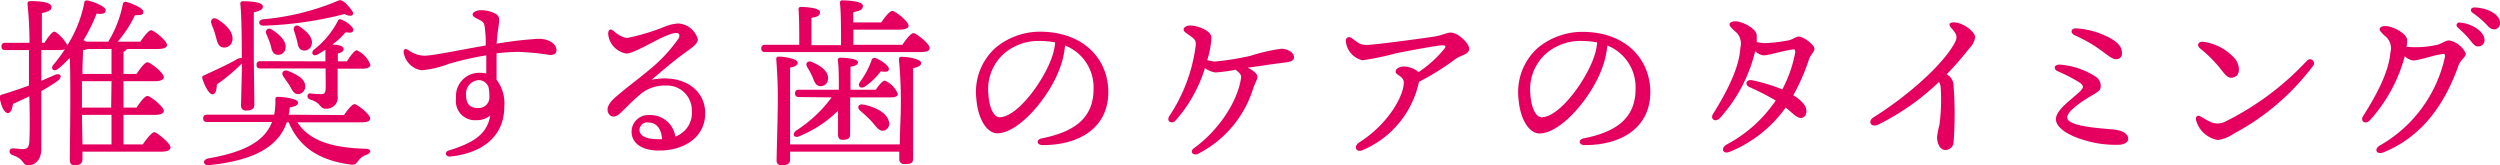 <svg xmlns="http://www.w3.org/2000/svg" viewBox="0 0 274.63 18.16"><defs><style>.cls-1{fill:#e50060;}</style></defs><g id="レイヤー_2" data-name="レイヤー 2"><g id="コンテンツエリア"><path class="cls-1" d="M15.69,15.86c.42-.62,1-1.34,1.26-1.34s1.78,1.2,1.78,1.68c0,.3-.38.46-1,.46H9.06v.82c0,.44-.26.68-.85.68-.37,0-.54-.2-.54-.58,0-1.4.12-7.94,0-11.24A10.68,10.68,0,0,1,6.36,7.58c-.44.34-.86,0-.5-.46A16.64,16.64,0,0,0,7.14,5.4a1.62,1.62,0,0,1-.54.1H4.54V8.88L6,8.24c.66-.28.92.18.36.62A16,16,0,0,1,4.54,10c0,2.18,0,4.4,0,6.36,0,1.14-.62,1.8-1.46,1.8-.66,0-.36-.7-1.76-1.14C.9,16.8,1,16.3,1.4,16.3s.78.08,1.08.08c.46,0,.7-.16.74-.8.06-1,.06-3.08,0-5-.62.3-1.24.58-1.8.84-.06.5-.22,1-.56,1s-.74-.66-.9-1.72c0-.18.06-.24.22-.3,1.08-.32,2.1-.68,3-1V8.32c0-.6,0-1.64,0-2.82H.6c-.26,0-.44-.08-.44-.4s.18-.4.44-.4H3.24c0-1.52-.1-3.14-.22-4.26,0-.24.08-.32.4-.32C4.58.12,5.66.3,5.66.74s-.36.52-1.06.7c0,.92,0,2,0,3.26h.28c.38-.6.84-1.22,1.1-1.22S7.3,4.56,7.38,5A13.5,13.5,0,0,0,9.26.3c0-.2.16-.28.41-.24.64.14,1.94.66,1.94,1.06s-.38.44-1,.38A18.19,18.19,0,0,1,9.17,4.42a1,1,0,0,1,.29.16h2.43a12.52,12.52,0,0,0,1.6-4.1.29.29,0,0,1,.4-.26c.66.16,1.84.68,1.86,1.06s-.32.4-.92.38a13,13,0,0,1-1.9,2.92h2.48c.42-.6.92-1.26,1.2-1.26s1.74,1.16,1.74,1.62c0,.28-.36.44-1,.44H13.93a.62.62,0,0,1-.36.3V8.12H15c.4-.6.9-1.28,1.2-1.28S18,8,18,8.48c0,.28-.36.44-1,.44H13.57v2.9H15c.4-.6.9-1.28,1.2-1.28S18,11.72,18,12.18c0,.28-.36.44-1,.44H13.57v3.24ZM12.25,8.92H9v2.9h3.21ZM9.06,15.86h3.19V12.62H9Zm3.19-7.74V5.38H9.61a2.42,2.42,0,0,1-.49.14c0,.5-.06,1.54-.06,2.6Z"/><path class="cls-1" d="M26.46,7.08a19.73,19.73,0,0,1-2.64,2.2c0,.5-.1,1-.44,1.08s-.86-.78-1.16-1.76c0-.18,0-.26.16-.3,1.28-.6,2.82-1.3,3.7-1.82a.79.79,0,0,1,.48-.1v-.2c0-.72,0-4.4-.16-5.76,0-.18.08-.28.26-.28,1,0,2.22.1,2.22.58,0,.32-.38.52-1,.62,0,.9,0,4.12,0,4.74,0,.88.06,4.84.06,5.44,0,.44-.32.62-.9.62a.5.5,0,0,1-.56-.54c0-.5.08-3.14.1-4.62Zm11.33,5.56c.38-.56.88-1.2,1.16-1.2s1.72,1.12,1.72,1.58c0,.26-.28.42-1,.42h-7c1.38,2.12,4,2.8,7.5,2.9.66,0,.64.46.14.64a1.84,1.84,0,0,0-.92.64c-.28.38-.4.54-1,.44-3.22-.46-5.5-1.8-6.67-4.62H31.5c-.92,2.7-3.62,4.18-8.5,4.7-.72.08-.8-.6-.12-.74,3.94-.68,6.2-1.88,7-4H22.76c-.26,0-.44-.08-.44-.4s.18-.4.44-.4h7.36a7.3,7.3,0,0,0,.13-1.6c0-.2,0-.36.29-.36.67,0,2.21.22,2.21.62,0,.22-.18.42-.92.54,0,.28-.07.54-.12.8Zm-14.55-10c-.18-.46.14-.82.66-.52,1,.62,1.8,1.48,1.62,2.36a.9.9,0,0,1-1.08.72c-.52-.12-.58-.66-.76-1.28A8.08,8.08,0,0,0,23.24,2.68ZM35.75,6.74c0-.48,0-.92,0-1.28-.28.18-.56.36-.86.52-.46.28-.76-.1-.46-.48a9.44,9.44,0,0,0,2.66-3.16c.06-.16.18-.28.38-.2.68.26,1.38.84,1.34,1.16s-.26.32-.84.24A8.44,8.44,0,0,1,36.51,4.9c.66,0,1.24.16,1.24.48s-.32.4-.64.5v.86h1c.38-.6.84-1.22,1.08-1.22a2.88,2.88,0,0,1,1.5,1.6c0,.28-.36.42-.84.42H37.09l0,3a1.22,1.22,0,0,1-1.32,1.4c-.68,0-.46-.64-1.68-1-.46-.14-.38-.7,0-.68a9,9,0,0,0,1.2.08c.36,0,.46-.16.48-.56s0-1.36,0-2.26H28.62c-.26,0-.44-.08-.44-.4s.18-.4.44-.4ZM28.9,2.12a27.46,27.46,0,0,0,8-1.94c.46-.22.56-.22,1,.1a6.37,6.37,0,0,1,.84,1c.2.4-.18.64-.88.26a40.81,40.81,0,0,1-8.89,1.28C28.36,2.84,28.28,2.22,28.9,2.12Zm.81,2.76c-.13-.38-.29-.78-.45-1.14s.12-.78.6-.5c.86.56,1.64,1.28,1.51,2.08a.82.82,0,0,1-1,.68C29.92,5.9,29.84,5.42,29.71,4.88Zm3.82,4.54a.83.83,0,0,1-.78.92c-.48,0-.67-.46-.92-.92l-.69-1c-.27-.36-.08-.8.47-.64C32.58,8.16,33.49,8.64,33.53,9.42Zm-.92-5c-.08-.34-.2-.7-.32-1.06s.17-.76.64-.44c.78.54,1.52,1.24,1.3,2a.8.8,0,0,1-1,.6C32.73,5.38,32.73,4.88,32.61,4.38Z"/><path class="cls-1" d="M61.13,5.52c0,.4-.32.52-.72.52A28.19,28.19,0,0,0,57,5.7a20.55,20.55,0,0,0-2.45.16c0,.74,0,1.86,0,2.9a4.27,4.27,0,0,1,.85,2.94c0,3.3-2.42,5.14-6,5.5-.48,0-.58-.52-.12-.66,2.36-.74,4.24-1.62,4.57-3.86a2.19,2.19,0,0,1-1.51.52,2.09,2.09,0,0,1-2.24-2.4A2.55,2.55,0,0,1,52.72,8a2.64,2.64,0,0,1,.7.08c0-.64,0-1.34,0-2A35.22,35.22,0,0,0,49.34,7a11.39,11.39,0,0,1-3,.72,2.33,2.33,0,0,1-2-2c0-.34.18-.42.52-.22a3.07,3.07,0,0,0,1.72.62c1,0,3.94-.64,6.78-1.12,0-.6,0-1.12-.05-1.42-.07-.86-.08-1.1-.53-1.34s-.86-.38-.86-.66.56-.46.9-.46a3.24,3.24,0,0,1,1.69.44c.38.28.38.52.24,1.46-.08.5-.15,1.12-.19,1.78a40.4,40.4,0,0,1,4.61-.54C60.27,4.26,61.13,4.8,61.13,5.52ZM53.68,9.64a1.14,1.14,0,0,0-1.12-.84,1.5,1.5,0,0,0-1.36,1.66c0,.86.36,1.4,1.24,1.4a1.18,1.18,0,0,0,1.32-1.28A4.94,4.94,0,0,0,53.68,9.64Z"/><path class="cls-1" d="M77.47,12.44c0,2.62-2.28,4.1-5.09,4.1-1.7,0-3-.7-3-2.08a1.84,1.84,0,0,1,2-1.82A2.77,2.77,0,0,1,74.19,15,2.76,2.76,0,0,0,76,12.16a2.72,2.72,0,0,0-2.9-2.76,4.12,4.12,0,0,0-2.81,1c-1.06.9-1.66,1.6-2.18,2.06s-1,.46-1.26,0-.06-1,.54-1.58c.86-.82,2.82-2.26,3.9-3.18a17.13,17.13,0,0,0,3.23-3.44c.24-.42.08-.64-.24-.64-1.17,0-4.43,2.26-5.47,2.26a2.38,2.38,0,0,1-2-2.16c0-.48.24-.6.58-.34a3,3,0,0,0,1.46.8A23.45,23.45,0,0,0,73,2.94a4.47,4.47,0,0,1,1.52-.36,2.37,2.37,0,0,1,2.14,1.74c0,.58-.94,1.1-1.5,1.54-1.38,1-2.5,2-3.58,2.9C74.89,8.1,77.47,9.74,77.47,12.44Zm-4.74,2.84c-.08-1.18-.66-1.82-1.48-1.82a.84.84,0,0,0-1,.82c0,.68.87,1,1.81,1C72.31,15.3,72.53,15.3,72.73,15.28Z"/><path class="cls-1" d="M99.13,4.92c.4-.6.92-1.28,1.22-1.28s1.78,1.16,1.78,1.64c0,.28-.28.44-1.06.44h-17c-.26,0-.44-.08-.44-.4s.18-.4.44-.4H87.8c0-1.22,0-3-.08-3.86A.25.25,0,0,1,88,.76c.34,0,2.08.08,2.08.56s-.37.52-.94.64v3h3.25c0-1.54,0-3.7-.12-4.62a.25.25,0,0,1,.27-.3c.35,0,2.25.06,2.25.58s-.44.58-1.06.72V2.46h3.08c.4-.58.92-1.26,1.22-1.26s1.78,1.14,1.78,1.62c0,.28-.38.44-1.06.44h-5V4.92Zm-.28,10.94c0-1.38.1-3.18.1-3.72a49.74,49.74,0,0,0-.2-5.62c0-.18.08-.28.28-.28.7,0,2.16.24,2.16.68,0,.28-.32.46-.88.56,0,.88,0,4.06,0,4.6s0,4.74,0,5.32-.32.62-.94.62a.51.51,0,0,1-.58-.54c0-.12,0-.42,0-.82h-12v.88c0,.44-.32.62-.9.62a.51.51,0,0,1-.58-.56c0-.52.12-4.62.12-5.44a53.71,53.71,0,0,0-.16-5.66c0-.18.08-.28.28-.28.64,0,2.08.24,2.08.68,0,.26-.3.44-.84.52,0,.9,0,4.12,0,4.72,0,.4,0,2.28,0,3.72Zm-11.07-5.2c-.26,0-.44-.08-.44-.4s.18-.4.44-.4h4.37c0-1,0-2.5-.11-3.24a.24.24,0,0,1,.27-.28c.46,0,1.94.08,1.94.5,0,.26-.28.42-.82.48,0,.42,0,1.62,0,2.54h2.78c.34-.52.74-1,1-1a2.68,2.68,0,0,1,1.42,1.46c0,.26-.3.38-.8.38H93.39v.24l0,3.84c0,.44-.32.58-.84.58-.3,0-.49-.18-.49-.54s0-1.56,0-2.66a13,13,0,0,1-4.2,2.78c-.58.3-.92-.16-.42-.58a14.84,14.84,0,0,0,3.92-3.66Zm1.44-2.28a8.6,8.6,0,0,0-.54-1c-.24-.4,0-.78.53-.56.93.4,1.82,1,1.75,1.84a.81.81,0,0,1-.92.8C89.56,9.38,89.44,8.9,89.22,8.38Zm8.41,4.9a.79.79,0,0,1-.5,1.06c-.5.14-.82-.34-1.38-1a13.79,13.79,0,0,0-1.26-1.18c-.36-.3-.24-.76.3-.68C96.11,11.72,97.37,12.36,97.63,13.28ZM94.47,9a8.93,8.93,0,0,0,1.28-2.4.32.32,0,0,1,.44-.22c.66.26,1.5.88,1.46,1.2s-.28.34-.9.26A7.32,7.32,0,0,1,95,9.52C94.51,9.8,94.17,9.46,94.47,9Z"/><path class="cls-1" d="M121.75,10.12c0,3.84-3.08,5.82-7.2,5.82-.7,0-.74-.62-.12-.74,3.46-.68,5.7-2.14,5.7-5.42A4.93,4.93,0,0,0,117,5a9.64,9.64,0,0,1-.56,2.46c-1.16,3.2-4.5,7.18-6.9,7.18-1.07,0-2.11-1.46-2.29-3.82a6.52,6.52,0,0,1,2.1-5.56,7.67,7.67,0,0,1,4.91-1.78C119.07,3.5,121.75,6.52,121.75,10.12Zm-5.84-5.46a8.87,8.87,0,0,0-1.68-.16A5.76,5.76,0,0,0,110.17,6a5.27,5.27,0,0,0-1.59,4.4c.1,1.54.64,2.48,1.22,2.48,1.93,0,4.81-3.9,5.75-6.58A6.24,6.24,0,0,0,115.91,4.66Z"/><path class="cls-1" d="M142.15,6.28c0,.4-.36.52-1.24.62s-2.56.36-3.86.54c.66.3,1.08.68,1.08,1s-.32.8-.44,1.2a12.07,12.07,0,0,1-6.05,7.24c-.6.3-1-.26-.46-.62,2.61-1.88,4.75-5,5.15-7.68.06-.36-.16-.58-.6-.92a17.43,17.43,0,0,1-2.19.3,2.37,2.37,0,0,1-1.17-.48,15.73,15.73,0,0,1-3.21,5.74c-.44.48-1.08.12-.7-.48a18.06,18.06,0,0,0,2.9-7.8c0-.38,0-.54-.48-.9s-.86-.54-.86-.8.38-.44.72-.44c.76,0,2.34.54,2.34,1.34a10.14,10.14,0,0,1-.46,2.46,3.59,3.59,0,0,0,.84.16,30.18,30.18,0,0,0,3.87-.62,21.51,21.51,0,0,1,3.36-.78C141.49,5.34,142.15,5.8,142.15,6.28Z"/><path class="cls-1" d="M155.85,9.12a10.53,10.53,0,0,1-6.18,7.38c-.72.3-1-.42-.38-.84,3.26-2.06,4.92-5.16,4.92-6.6,0-.68-.9-.82-.9-1.18s.48-.58.94-.58a2.68,2.68,0,0,1,1.58.62,12.67,12.67,0,0,0,2.72-2.42c.34-.4.32-.52-.14-.52s-3.72.6-5.08.88a30.72,30.72,0,0,1-3.65.76,2.35,2.35,0,0,1-1.84-2.16.37.37,0,0,1,.6-.3c.64.42.9.78,1.64.78.91,0,6.41-.76,7.47-.92.9-.14,1.34-.44,1.84-.44.74,0,2,1.14,2,1.78s-.9.68-1.5,1.12a27.94,27.94,0,0,1-4,2.5Z"/><path class="cls-1" d="M181.29,10.12c0,3.84-3.08,5.82-7.2,5.82-.7,0-.74-.62-.12-.74,3.46-.68,5.7-2.14,5.7-5.42A4.93,4.93,0,0,0,176.57,5,9.64,9.64,0,0,1,176,7.48c-1.16,3.2-4.5,7.18-6.9,7.18-1.07,0-2.11-1.46-2.29-3.82a6.52,6.52,0,0,1,2.1-5.56,7.67,7.67,0,0,1,4.91-1.78C178.61,3.5,181.29,6.52,181.29,10.12Zm-5.84-5.46a8.87,8.87,0,0,0-1.68-.16A5.76,5.76,0,0,0,169.71,6a5.27,5.27,0,0,0-1.59,4.4c.1,1.54.64,2.48,1.22,2.48,1.93,0,4.81-3.9,5.75-6.58A6.24,6.24,0,0,0,175.45,4.66Z"/><path class="cls-1" d="M198.69,6.62A22.58,22.58,0,0,1,197,10.46c.82.52,1.44,1.1,1.44,1.74,0,.38-.2.76-.62.76s-.84-.48-1.66-1.14A14,14,0,0,1,190,16.68c-.71.3-1.05-.38-.33-.8a15,15,0,0,0,5.4-4.84c-.78-.46-1.82-1-2.9-1.48-.56-.26-.36-.88.34-.74a20.4,20.4,0,0,1,3.28,1,14.12,14.12,0,0,0,1.42-4.06c0-.32-.06-.36-.32-.32-1.34.2-2.54.64-3.16.64a1.59,1.59,0,0,1-.92-.46,16.7,16.7,0,0,1-3.9,7.38c-.5.48-1.07.06-.73-.48,1.54-2.46,2.89-5.1,3-7.28a1.71,1.71,0,0,0-.66-1.86c-.38-.38-.53-.52-.53-.7s.25-.34.63-.34c.76,0,2.36.8,2.36,1.56,0,.24,0,.48,0,.72a4.48,4.48,0,0,0,.88.12,18,18,0,0,0,2.58-.3c.52-.1.82-.42,1.14-.42.6,0,1.74.94,1.74,1.32S198.87,6,198.69,6.62Z"/><path class="cls-1" d="M216.31,5.34a33.21,33.21,0,0,1-2.46,2.82l.26.18a1.47,1.47,0,0,1,.5,1.16,40.79,40.79,0,0,1,0,6.06.91.91,0,0,1-.9.92c-.6,0-.92-.74-.92-1.42a8.64,8.64,0,0,1,.26-1.34,20.66,20.66,0,0,0,.14-4.1A1.37,1.37,0,0,0,213,9a26.58,26.58,0,0,1-6.7,4.7c-.79.36-1.15-.4-.51-.8,3.73-2.32,7.63-5.78,8.91-8.14.36-.66.32-.94-.34-1.68-.36-.4-.22-.62.26-.62,1,0,2.36,1,2.36,1.66A2.32,2.32,0,0,1,216.31,5.34Z"/><path class="cls-1" d="M228.87,11.06c-.58.4-1.78,1.24-1.78,1.84,0,1.12,4.46,1.2,5.46,1.38s1.26.68,1.24,1-.4.6-1,.62a11.53,11.53,0,0,1-3.94-.54c-1.44-.42-3-1.26-3-2.26s1.5-2,2.58-3c.5-.48.54-.68-.06-1.08a17.66,17.66,0,0,0-2.34-1.2c-.48-.22-.42-.76.28-.72a8.37,8.37,0,0,1,3.9,1.32,1.17,1.17,0,0,1,.52,1.3C230.63,10.12,229.75,10.46,228.87,11.06ZM232,4.3c1,.6,1.1,1.14,1.1,1.54a.59.59,0,0,1-.62.66c-.5,0-.8-.36-2.18-1.32a16,16,0,0,0-2.38-1.3c-.54-.26-.44-.8.18-.76A8.8,8.8,0,0,1,232,4.3Z"/><path class="cls-1" d="M242.75,13.36a1.89,1.89,0,0,0,1.7,0,31.25,31.25,0,0,0,9-6.72.44.44,0,0,1,.7.52,26.35,26.35,0,0,1-8.76,7.52,4.17,4.17,0,0,1-1.74.7,3,3,0,0,1-2.42-2.22c-.06-.36.2-.54.48-.38S242.47,13.22,242.75,13.36Zm-.66-8.76a5.68,5.68,0,0,1,3.42,1.84c.56.68.62,1.74,0,2s-.86.06-1.6-.9a14.28,14.28,0,0,0-2.2-2.2C241.25,5,241.47,4.5,242.09,4.6Z"/><path class="cls-1" d="M270.87,5.88c0,.44-.56.64-.8,1.32-1.32,3.72-3.66,7.7-8.26,9.54-.76.3-1.08-.38-.34-.78a14.8,14.8,0,0,0,7.1-9.66c.06-.32,0-.4-.3-.36-1.1.16-2.52.7-3.18.7a1.59,1.59,0,0,1-.92-.46,17,17,0,0,1-3.86,7.06c-.5.48-1.06.06-.72-.48,1.54-2.44,2.82-4.86,3-7a1.71,1.71,0,0,0-.66-1.86c-.38-.38-.52-.52-.52-.7s.24-.34.62-.34c.76,0,2.4.8,2.4,1.56a4.76,4.76,0,0,1-.06.72,10.8,10.8,0,0,0,3.28-.2c.52-.08.94-.5,1.4-.5A2.52,2.52,0,0,1,270.87,5.88Zm2.06-1.48a.67.67,0,0,1-.68.7c-.46,0-.6-.34-1.06-.88s-.8-.82-1.2-1.2a.3.3,0,0,1,.24-.54C271.53,2.58,272.93,3.46,272.93,4.4Zm1.7-1.88a.64.64,0,0,1-.66.7c-.3,0-.5-.16-.88-.58a10.14,10.14,0,0,0-1.48-1.24c-.32-.24-.18-.58.2-.58C273.09.84,274.63,1.5,274.63,2.52Z"/></g></g></svg>